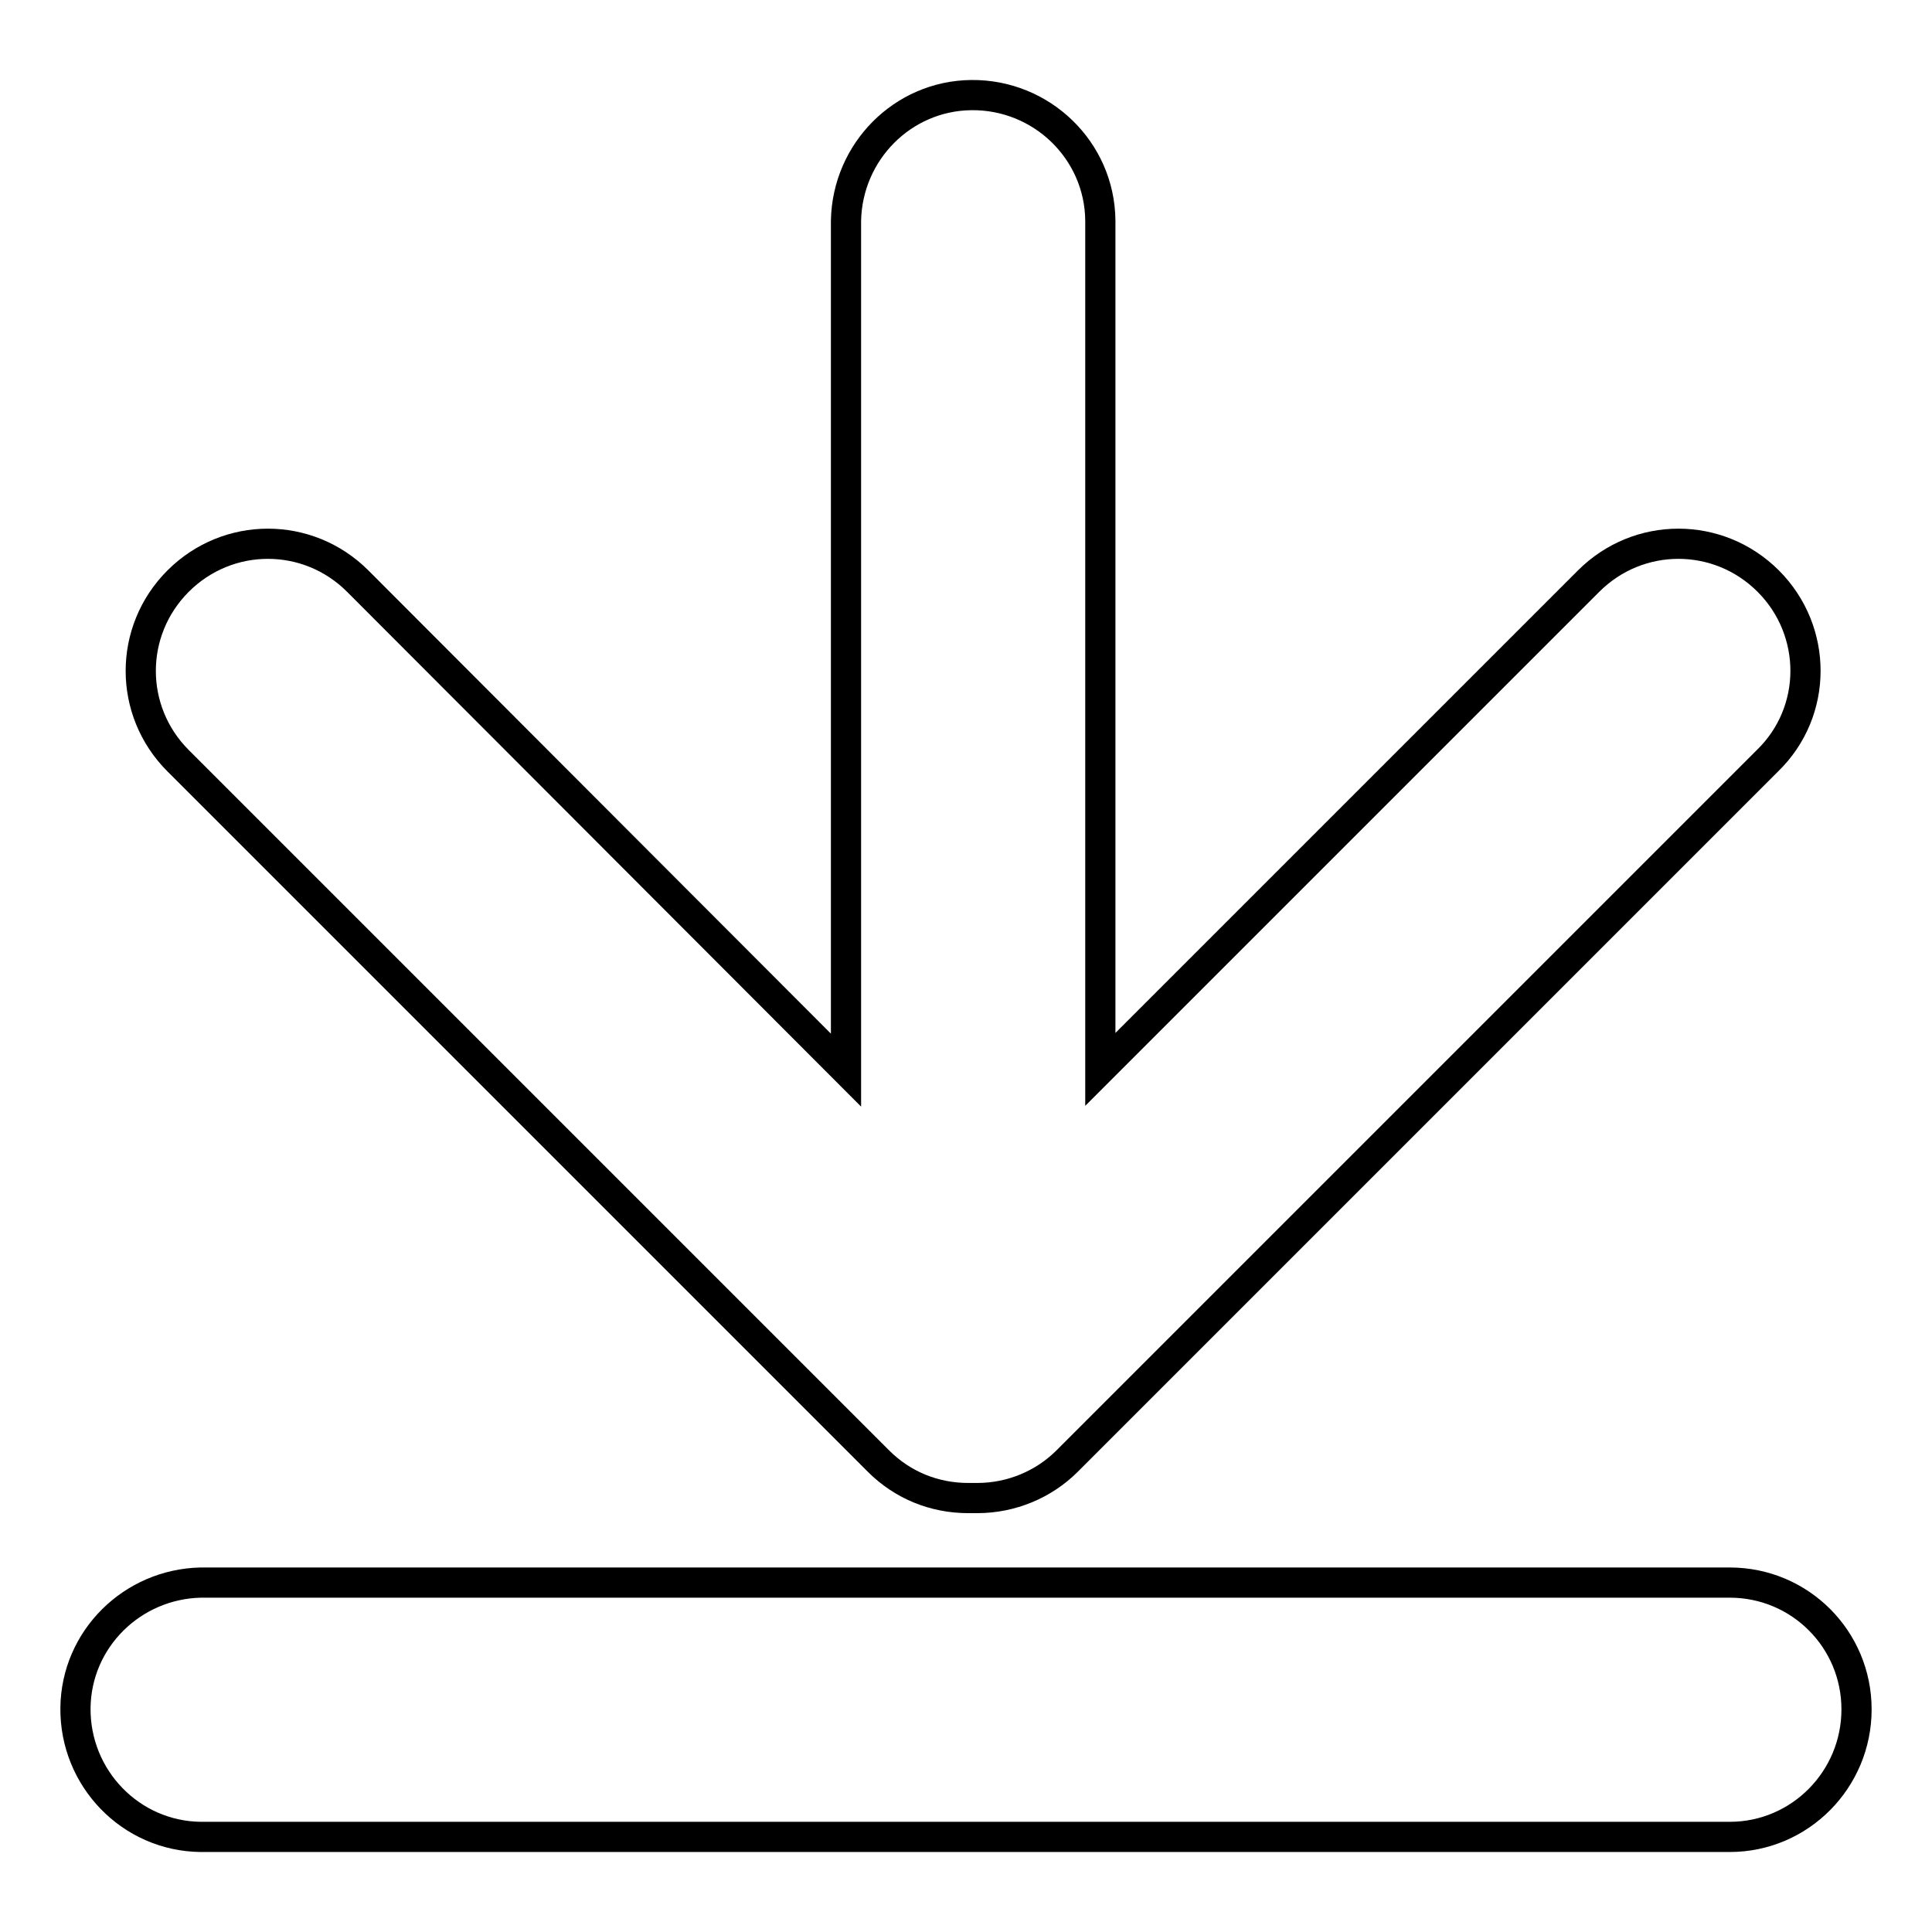 <?xml version="1.0" encoding="utf-8"?>
<!-- Svg Vector Icons : http://www.onlinewebfonts.com/icon -->
<!DOCTYPE svg PUBLIC "-//W3C//DTD SVG 1.1//EN" "http://www.w3.org/Graphics/SVG/1.1/DTD/svg11.dtd">
<svg version="1.1" xmlns="http://www.w3.org/2000/svg" xmlns:xlink="http://www.w3.org/1999/xlink" x="0px" y="0px" viewBox="0 0 256 256" enable-background="new 0 0 256 256" xml:space="preserve">
<g> <path stroke-width="4" fill-opacity="0" stroke="#000000"  d="M234.3,77c-6.6-6.6-17.2-6.6-23.8,0l-64.7,64.7V29.2c-0.1-9.3-7.8-16.7-17.1-16.6 c-9.1,0.1-16.4,7.5-16.6,16.6v112.6L47.4,77c-6.6-6.6-17.2-6.6-23.8,0c-6.6,6.6-6.6,17.2,0,23.8l92.8,92.8 c3.2,3.2,7.4,4.9,11.9,4.9c0.2,0,0.4,0,0.6,0c0.2,0,0.4,0,0.6,0c4.5,0,8.8-1.8,11.9-4.9l92.8-92.8C240.9,94.3,240.9,83.6,234.3,77z  M229.2,243.4H26.6c-9.3-0.1-16.7-7.8-16.6-17.1c0.1-9.1,7.5-16.4,16.6-16.6h202.6c9.3,0,16.8,7.5,16.8,16.8 C246,235.8,238.5,243.4,229.2,243.4L229.2,243.4z"/></g>
</svg>